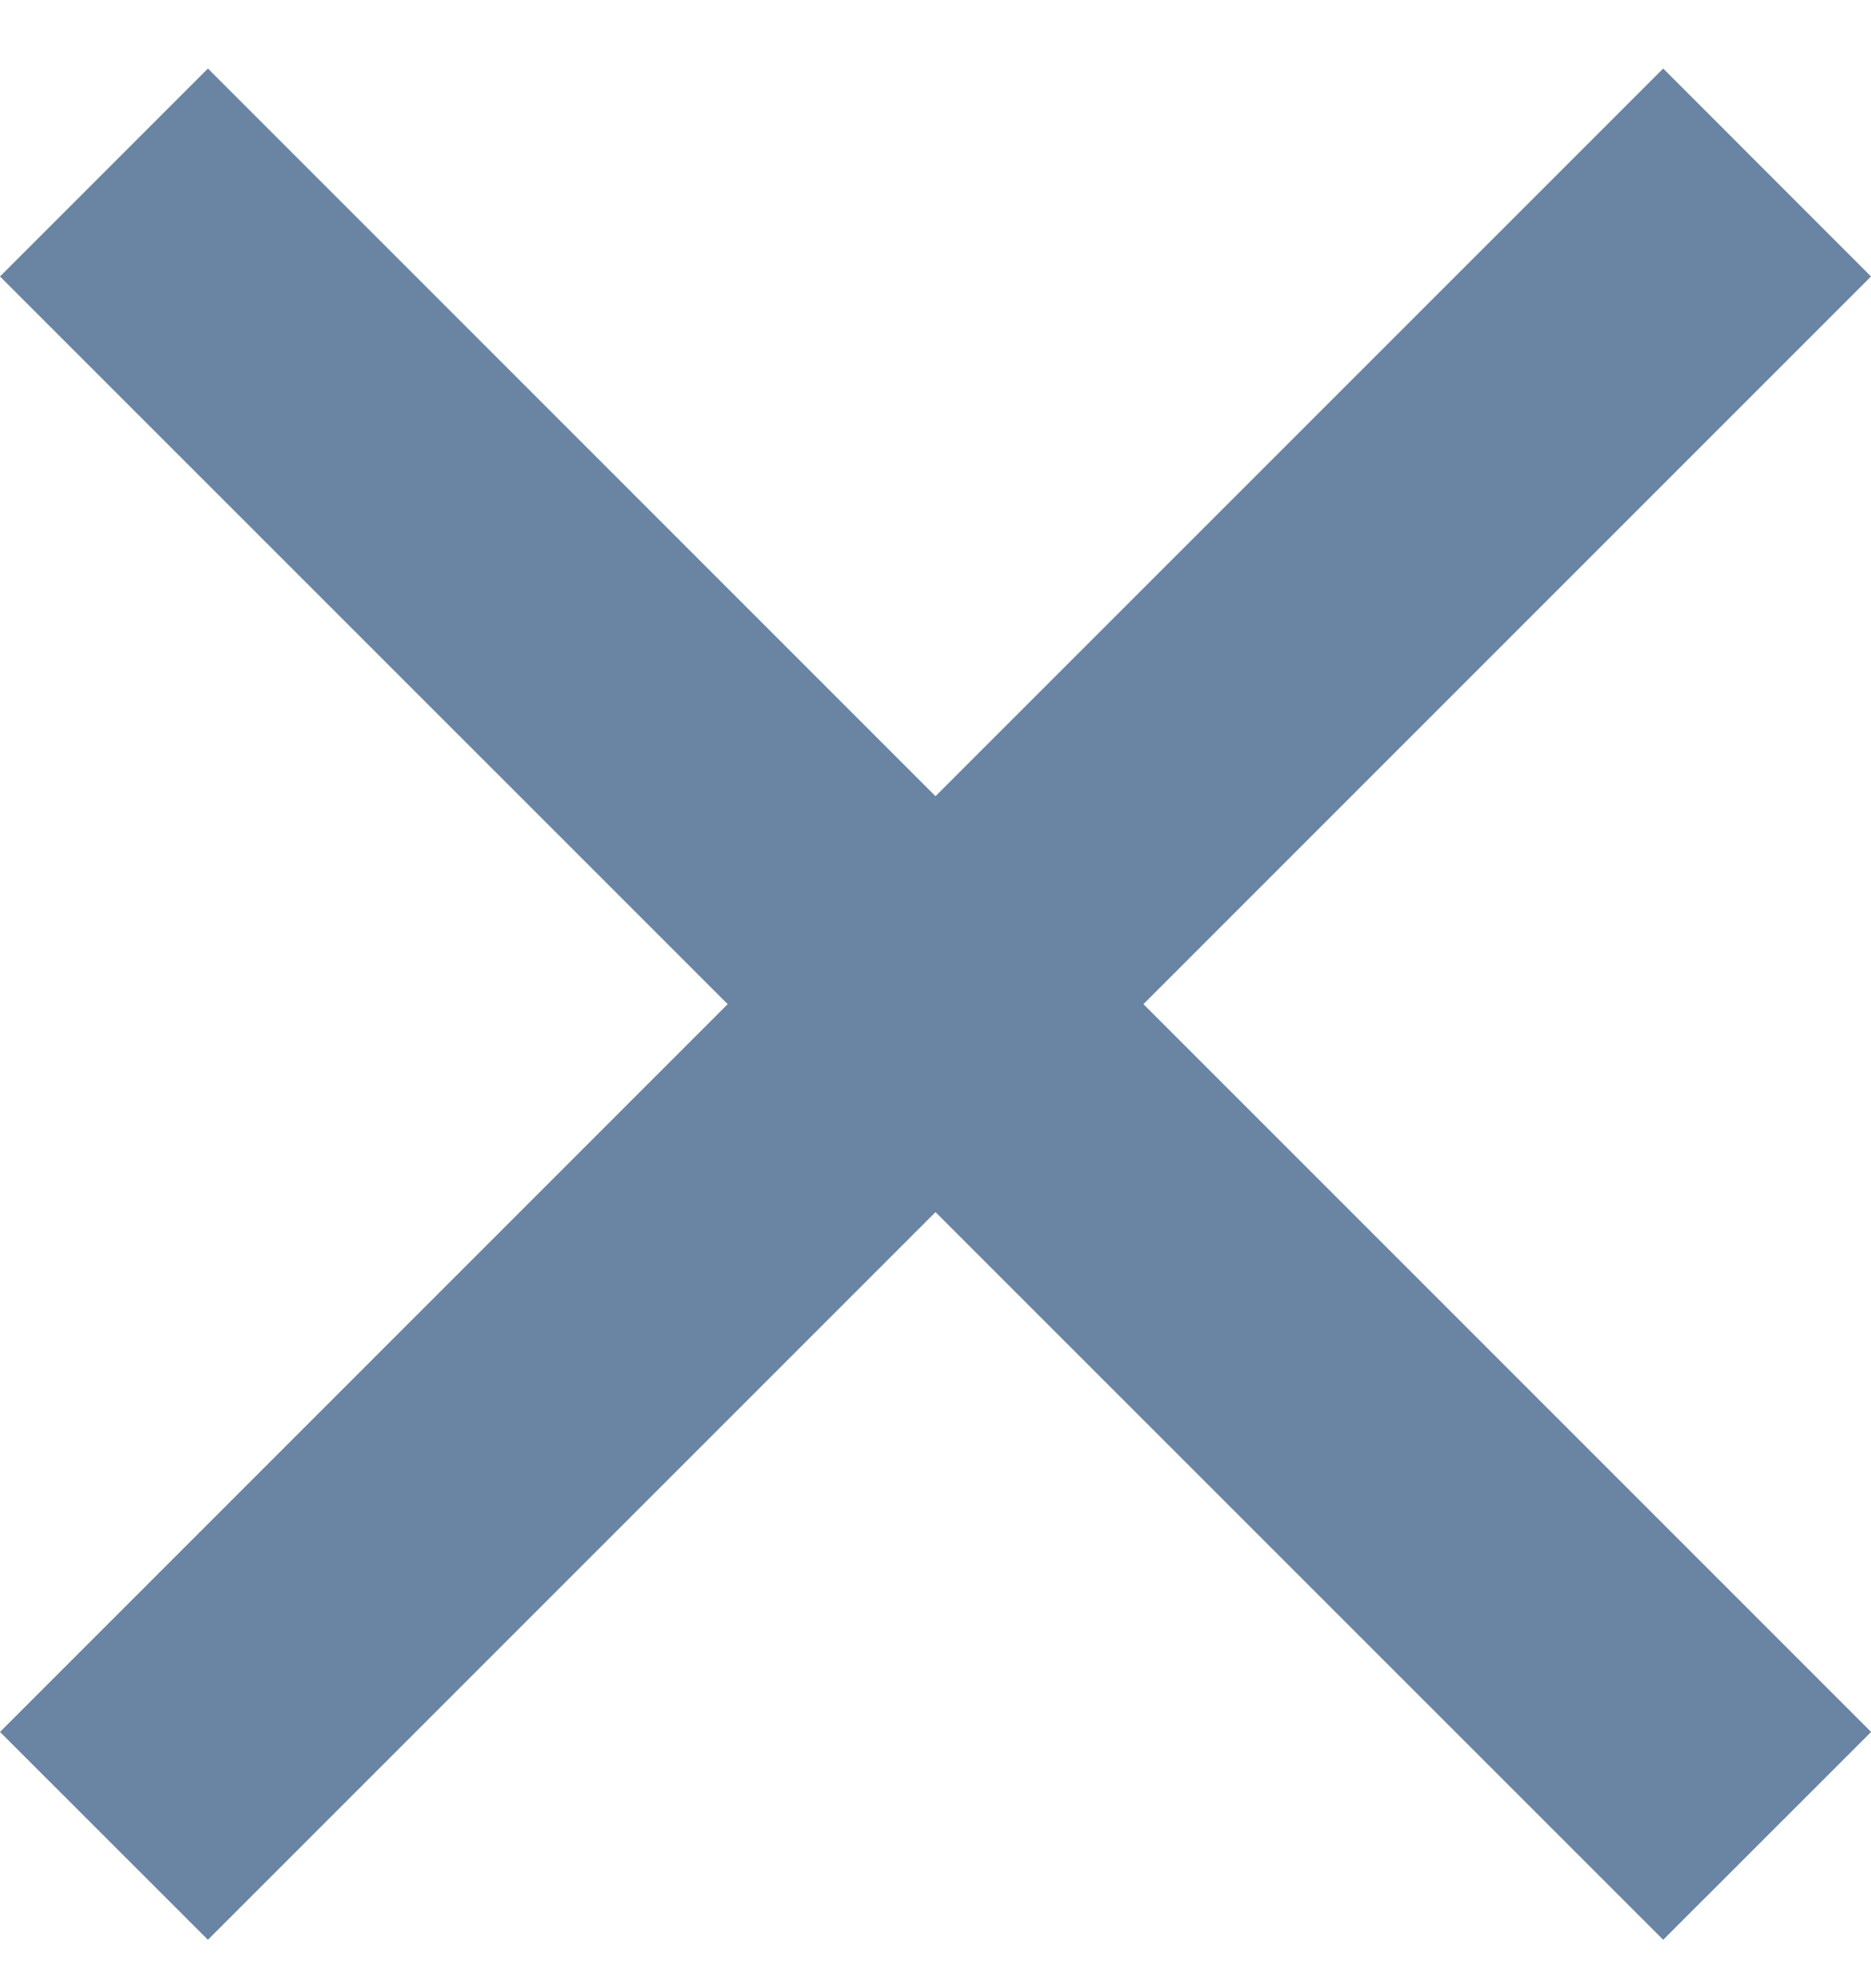 <svg width="16" height="17" viewBox="0 0 16 17" fill="none" xmlns="http://www.w3.org/2000/svg">
<path fill-rule="evenodd" clip-rule="evenodd" d="M14.223 0.586L16 2.364L9.778 8.586L16.001 14.809L14.223 16.586L8 10.364L1.778 16.586L0 14.809L6.223 8.586L0 2.364L1.778 0.586L8 6.808L14.223 0.586Z" fill="#083366" fill-opacity="0.6"/>
</svg>

